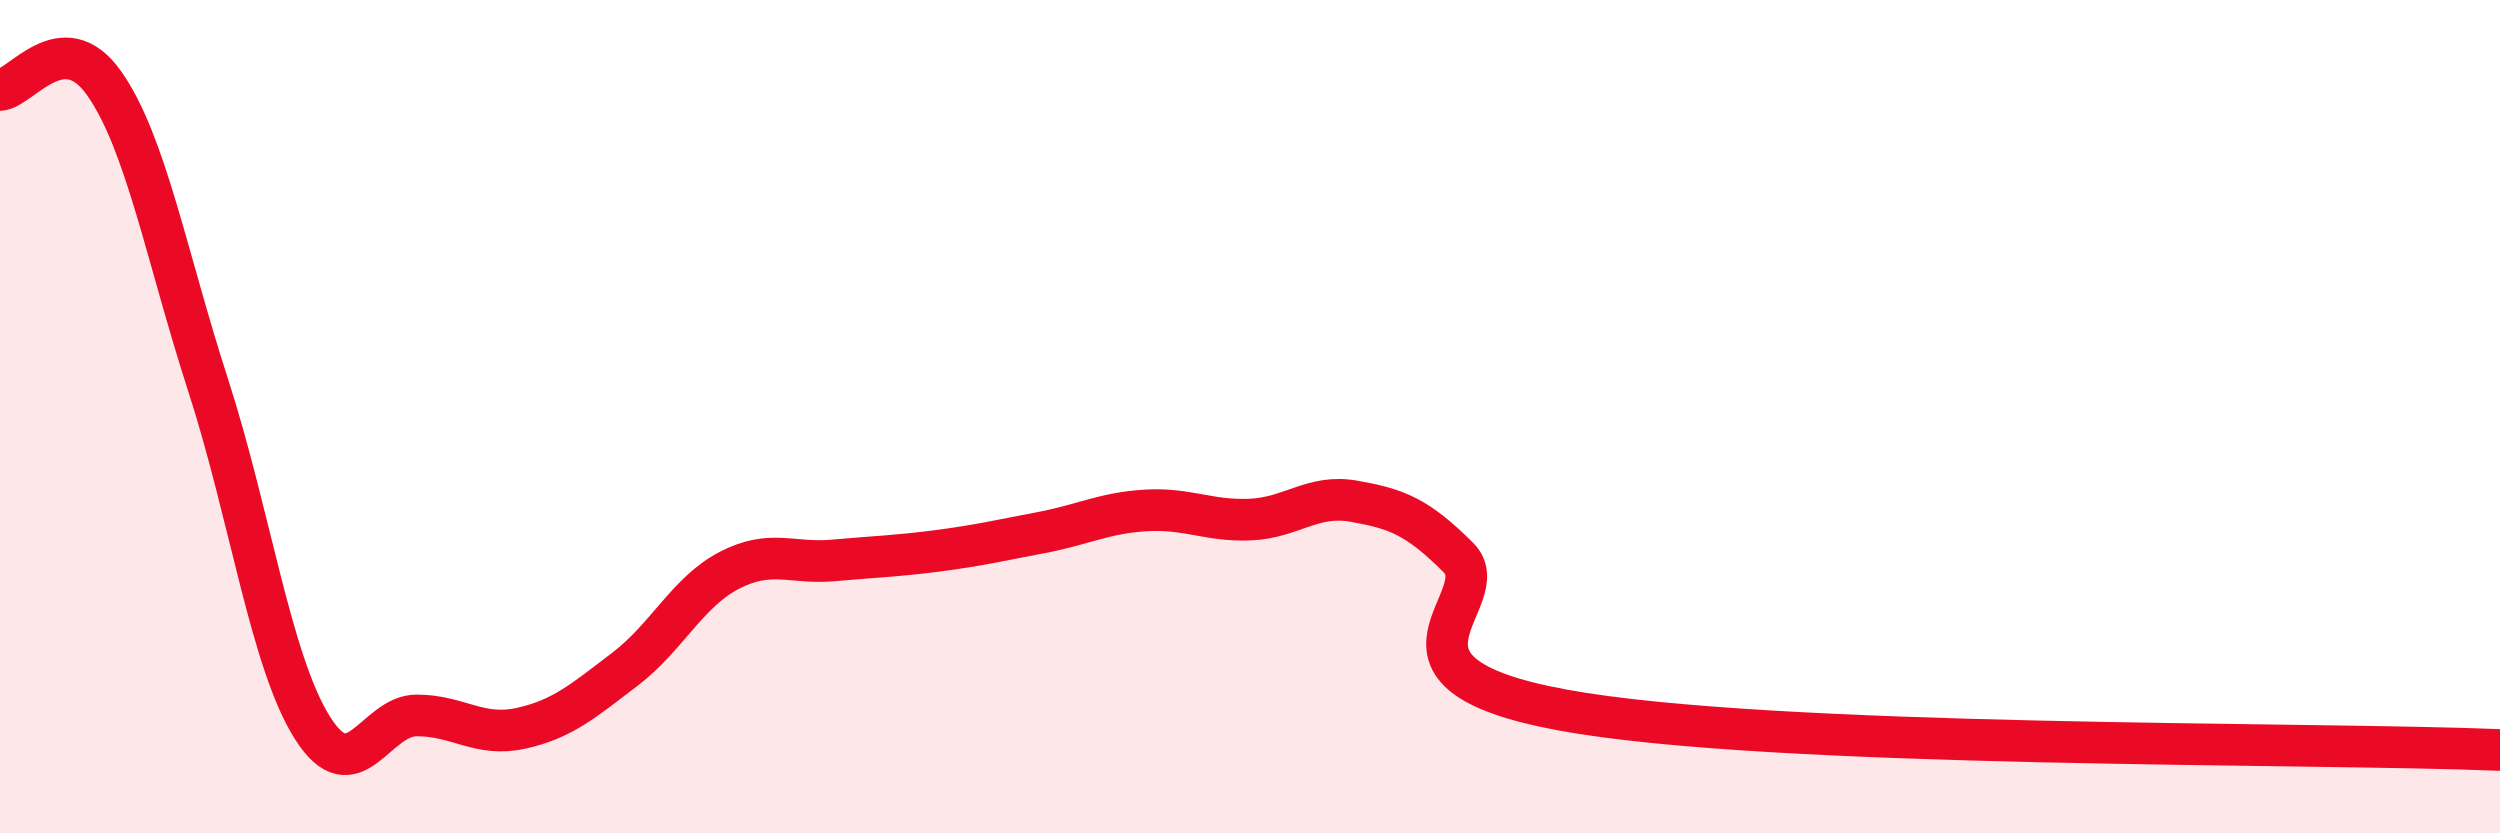 
    <svg width="60" height="20" viewBox="0 0 60 20" xmlns="http://www.w3.org/2000/svg">
      <path
        d="M 0,2.16 C 0.5,2.13 1.5,0.58 2.5,2 C 3.5,3.42 4,6.17 5,9.26 C 6,12.35 6.5,15.89 7.5,17.47 C 8.5,19.05 9,17.17 10,17.17 C 11,17.17 11.5,17.7 12.5,17.48 C 13.5,17.26 14,16.82 15,16.06 C 16,15.3 16.5,14.21 17.5,13.69 C 18.5,13.17 19,13.54 20,13.45 C 21,13.36 21.5,13.35 22.5,13.22 C 23.5,13.09 24,12.97 25,12.78 C 26,12.59 26.5,12.31 27.5,12.25 C 28.5,12.19 29,12.51 30,12.47 C 31,12.43 31.5,11.85 32.5,12.03 C 33.5,12.21 34,12.38 35,13.38 C 36,14.38 32.5,16.12 37.5,17.04 C 42.5,17.96 55.5,17.81 60,18L60 20L0 20Z"
        fill="#EB0A25"
        opacity="0.1"
        stroke-linecap="round"
        stroke-linejoin="round"
      />
      <path
        d="M 0,2.16 C 0.5,2.13 1.5,0.58 2.5,2 C 3.5,3.42 4,6.17 5,9.26 C 6,12.35 6.5,15.89 7.5,17.47 C 8.5,19.05 9,17.17 10,17.17 C 11,17.17 11.5,17.7 12.5,17.48 C 13.5,17.26 14,16.82 15,16.06 C 16,15.3 16.5,14.21 17.5,13.69 C 18.5,13.17 19,13.54 20,13.45 C 21,13.36 21.5,13.35 22.5,13.22 C 23.5,13.09 24,12.97 25,12.78 C 26,12.59 26.5,12.31 27.5,12.25 C 28.5,12.19 29,12.51 30,12.47 C 31,12.43 31.5,11.85 32.5,12.03 C 33.5,12.21 34,12.38 35,13.38 C 36,14.38 32.5,16.12 37.5,17.04 C 42.5,17.96 55.5,17.81 60,18"
        stroke="#EB0A25"
        stroke-width="1"
        fill="none"
        stroke-linecap="round"
        stroke-linejoin="round"
      />
    </svg>
  